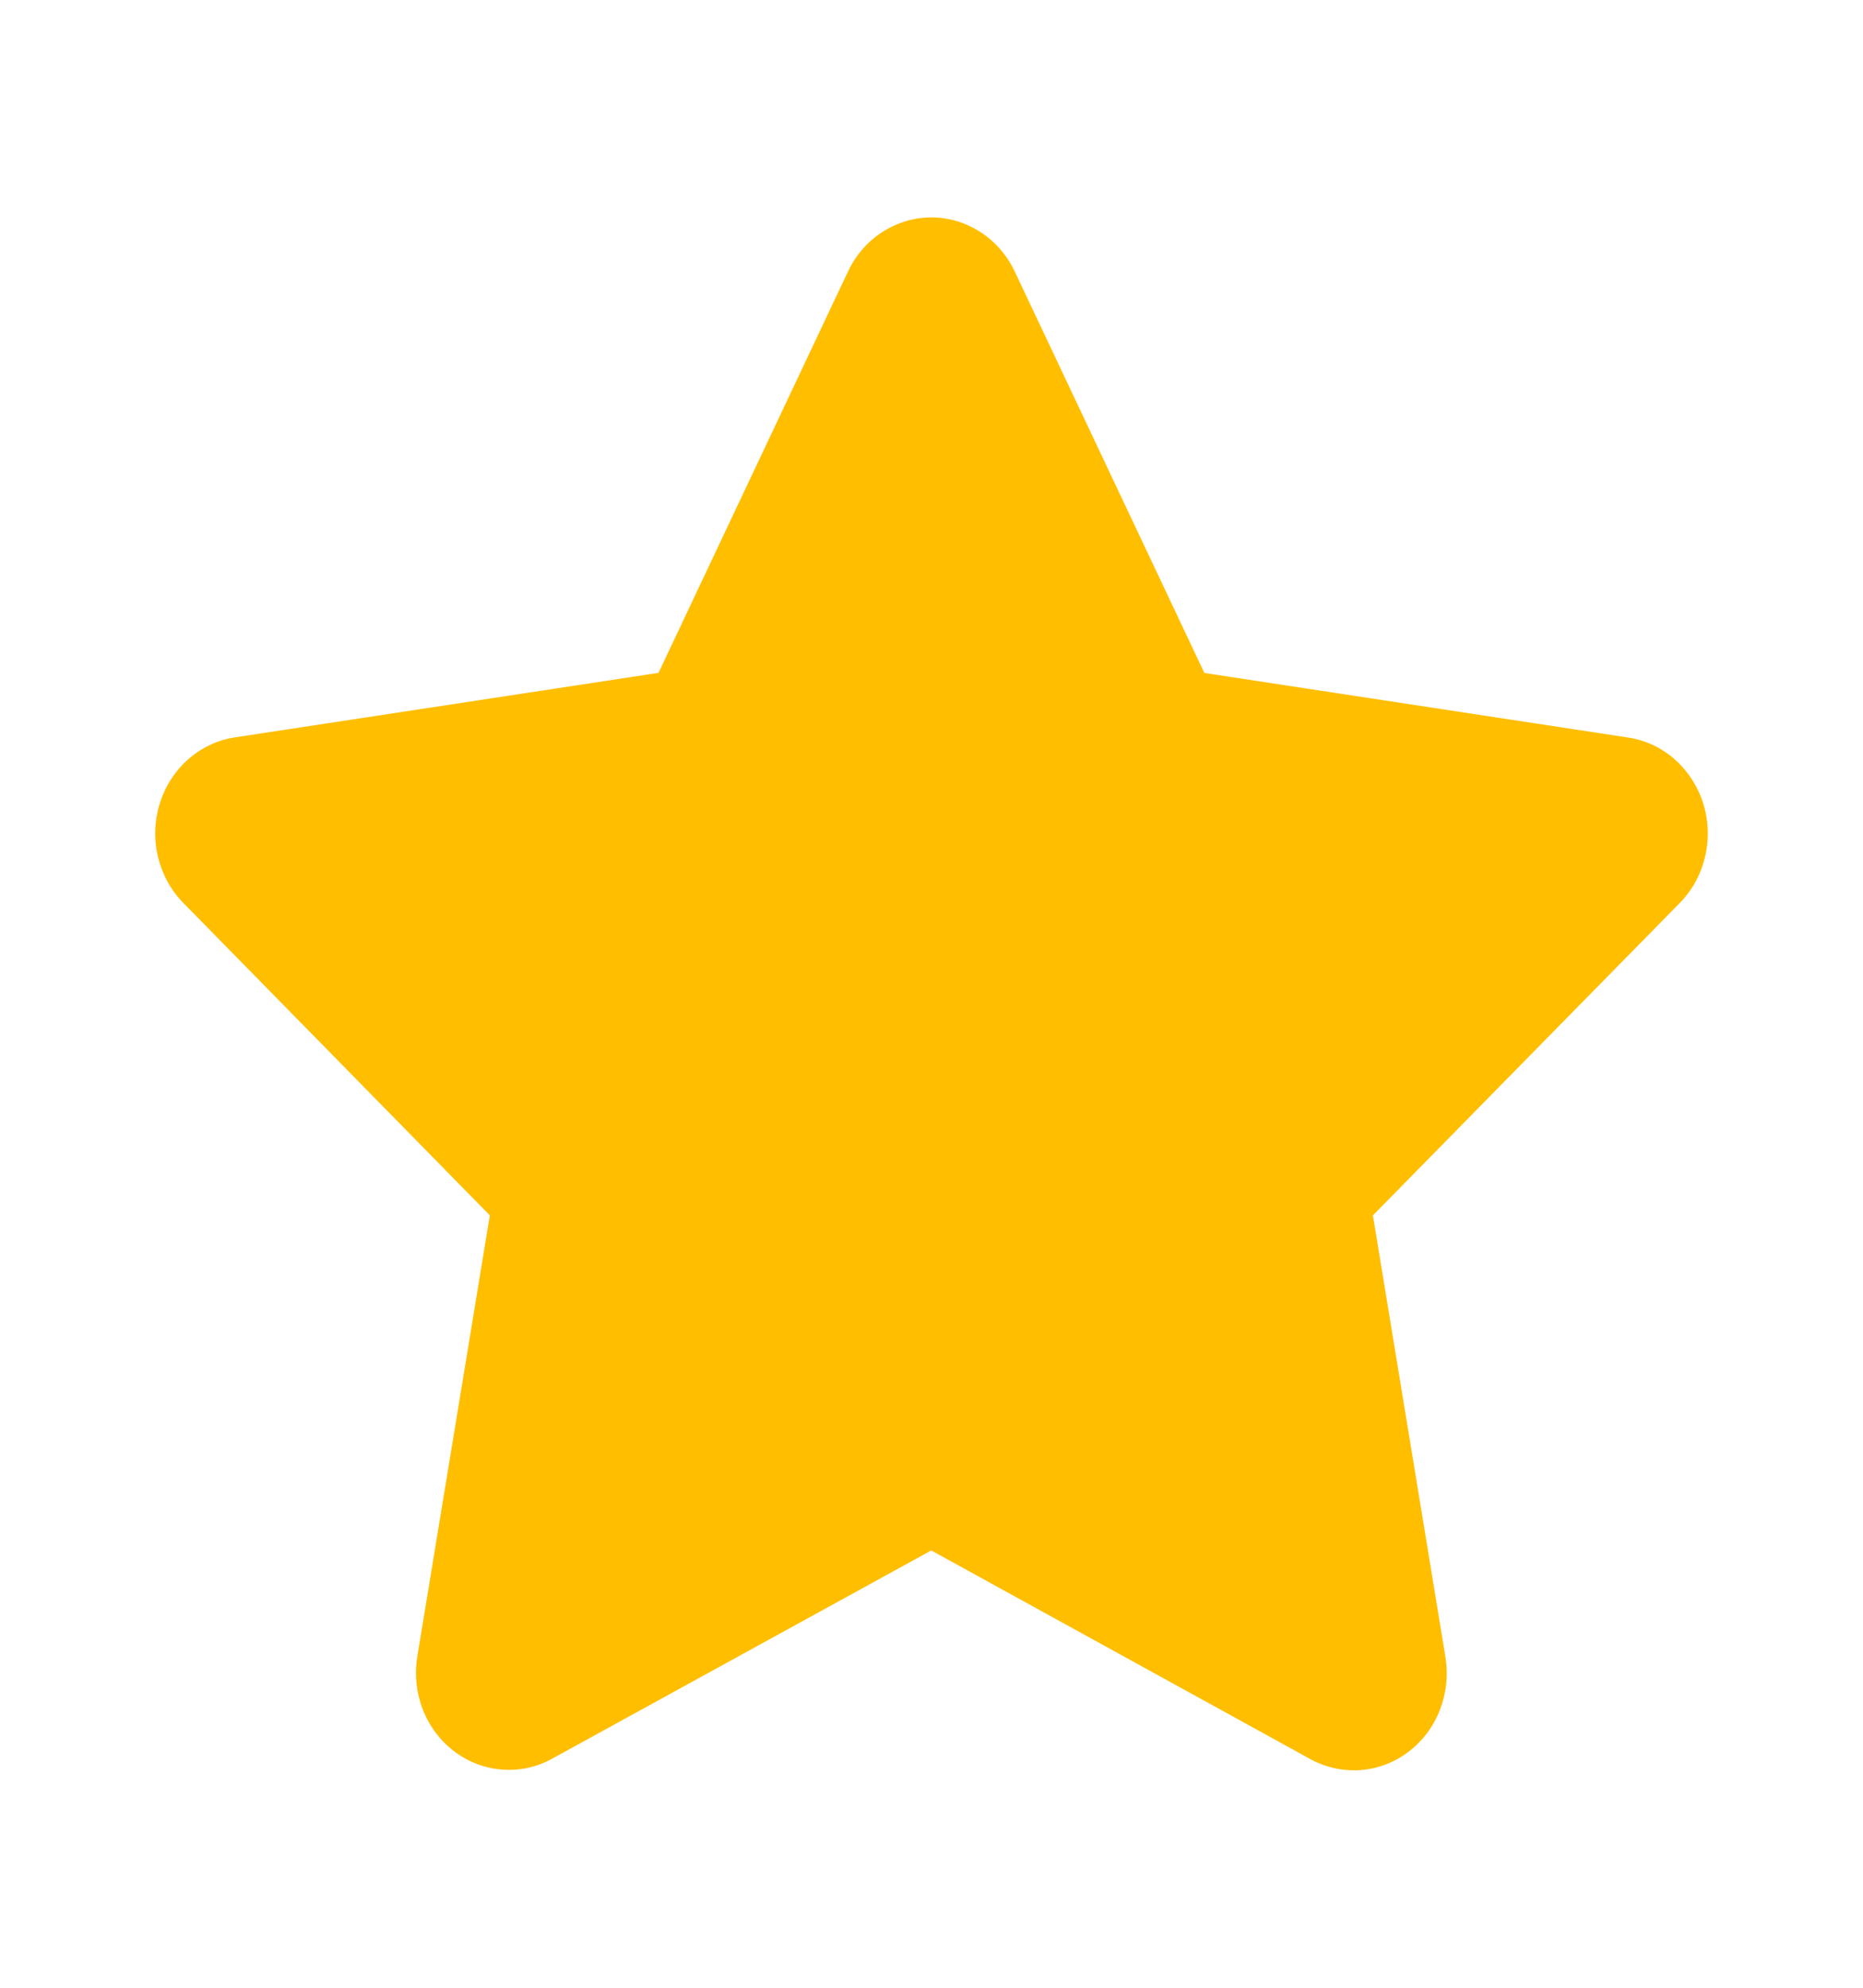 <svg width="15" height="16" viewBox="0 0 15 16" fill="none" xmlns="http://www.w3.org/2000/svg">
<path d="M6.828 2.185L5.302 5.416L1.887 5.936C1.75 5.957 1.62 6.019 1.514 6.113C1.408 6.207 1.329 6.33 1.286 6.469C1.243 6.607 1.238 6.756 1.272 6.897C1.306 7.038 1.376 7.167 1.476 7.268L3.944 9.783L3.36 13.334C3.336 13.478 3.352 13.625 3.404 13.76C3.457 13.895 3.544 14.012 3.657 14.097C3.77 14.183 3.904 14.234 4.043 14.244C4.182 14.255 4.321 14.225 4.444 14.157L7.498 12.48L10.553 14.161C10.677 14.228 10.816 14.258 10.955 14.248C11.094 14.237 11.227 14.187 11.34 14.101C11.453 14.015 11.541 13.899 11.593 13.764C11.646 13.629 11.661 13.482 11.638 13.338L11.054 9.783L13.524 7.269C13.624 7.168 13.695 7.039 13.728 6.897C13.762 6.756 13.757 6.608 13.714 6.469C13.671 6.331 13.591 6.207 13.485 6.113C13.379 6.019 13.249 5.958 13.111 5.937L9.697 5.417L8.17 2.185C8.108 2.054 8.012 1.944 7.894 1.868C7.775 1.791 7.638 1.75 7.499 1.75C7.359 1.75 7.223 1.791 7.104 1.868C6.985 1.944 6.89 2.054 6.828 2.185Z" fill="#FFBE00"/>
</svg>
